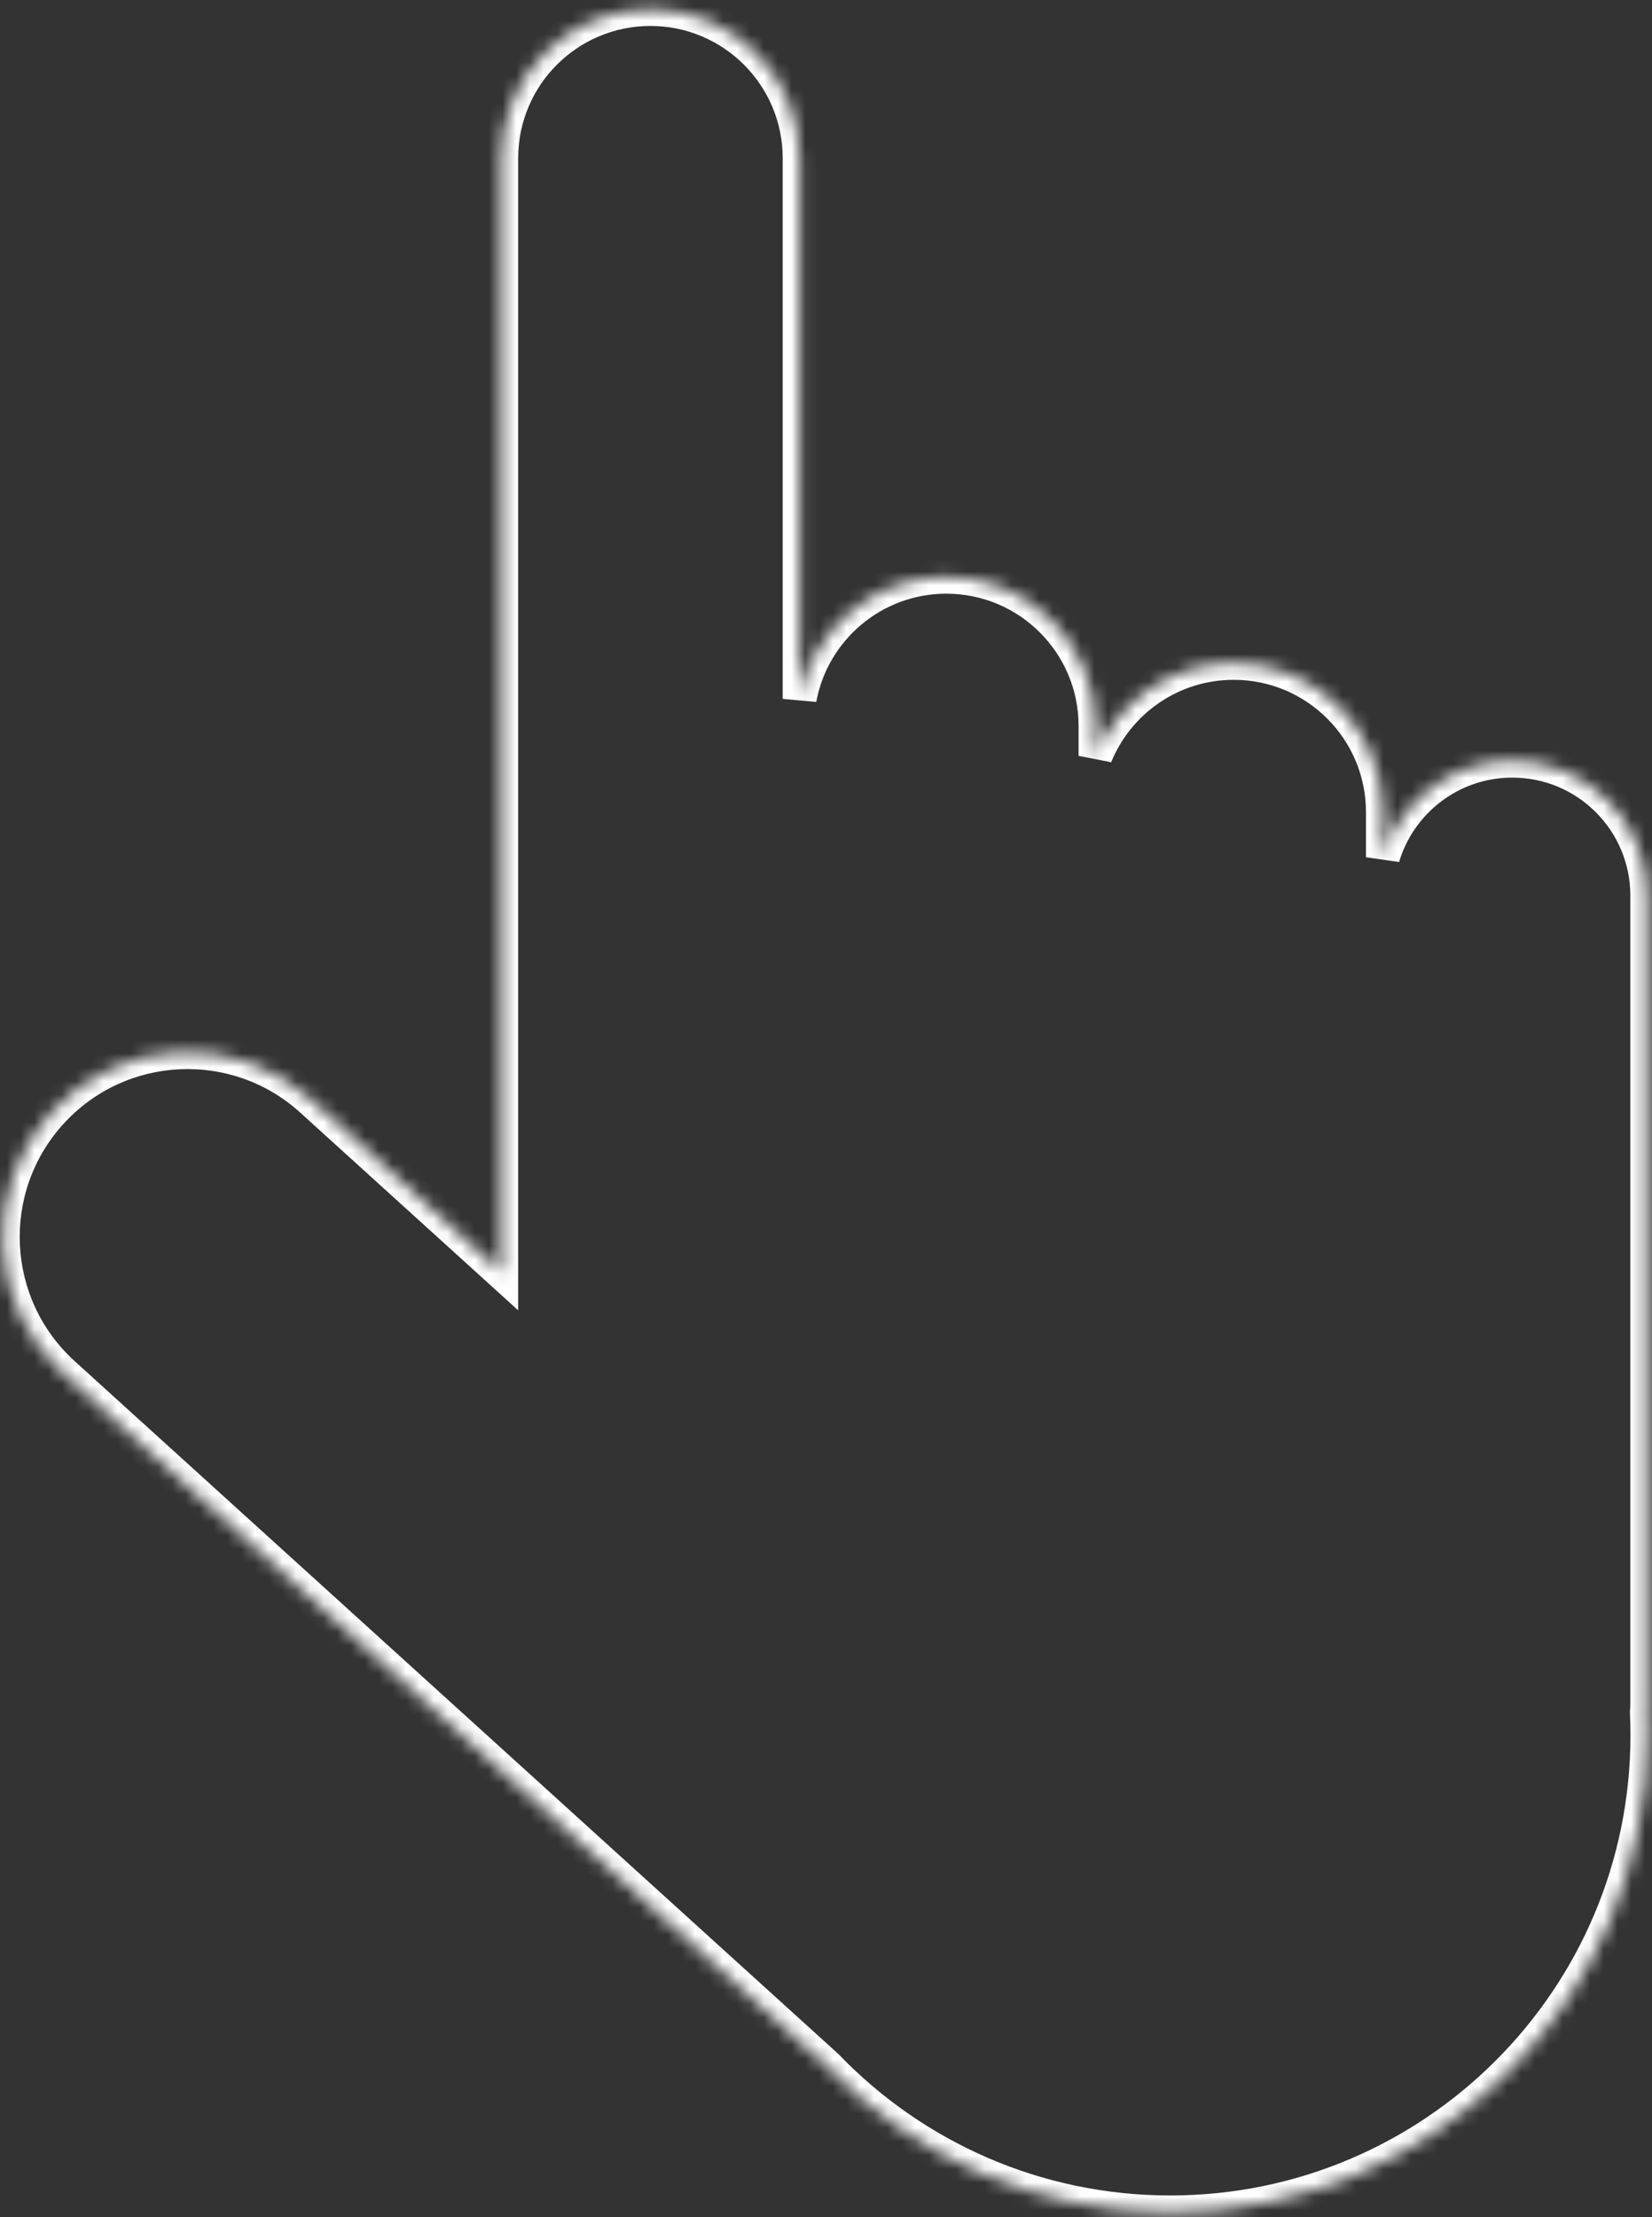 <?xml version="1.0" encoding="UTF-8"?> <svg xmlns="http://www.w3.org/2000/svg" width="120" height="161" viewBox="0 0 120 161" fill="none"><rect x="0" y="0" width="120" height="161" fill="#333333" stroke="none"/> <mask id="path-1-inside-1_224_40729" fill="white"> <path fill-rule="evenodd" clip-rule="evenodd" d="M58.083 11.492C58.083 5.508 53.231 0.656 47.247 0.656C41.262 0.656 36.41 5.508 36.41 11.492L36.41 92.379L22.633 79.883C17.144 74.905 8.66 75.319 3.682 80.808C-1.296 86.296 -0.882 94.781 4.606 99.758L60.046 150.041C66.35 156.585 75.204 160.656 85.008 160.656C104.148 160.656 119.665 145.14 119.665 126C119.665 125.443 119.652 124.89 119.626 124.34C119.646 124.084 119.656 123.824 119.656 123.563L119.656 65.043C119.656 59.629 115.266 55.239 109.852 55.239C105.408 55.239 101.655 58.195 100.452 62.249V58.975C100.452 52.99 95.6 48.139 89.615 48.139C85.077 48.139 81.19 50.929 79.577 54.887V52.721C79.577 46.736 74.725 41.884 68.74 41.884C63.428 41.884 59.009 45.707 58.083 50.751L58.083 11.492Z"></path> </mask> <path d="M47.247 0.656L47.247 1.885H47.247V0.656ZM58.083 11.492L56.855 11.492L56.855 11.492L58.083 11.492ZM36.41 11.492L35.182 11.492L35.182 11.492L36.41 11.492ZM36.41 92.379L35.585 93.289L37.639 95.151L37.639 92.379L36.41 92.379ZM22.633 79.883L21.808 80.793L21.808 80.793L22.633 79.883ZM3.682 80.808L2.772 79.982L2.772 79.982L3.682 80.808ZM4.606 99.758L5.431 98.849L5.431 98.849L4.606 99.758ZM60.046 150.041L60.931 149.189L60.902 149.159L60.871 149.131L60.046 150.041ZM119.626 124.34L118.401 124.244L118.395 124.321L118.399 124.398L119.626 124.34ZM119.656 123.563L120.884 123.563L120.884 123.563L119.656 123.563ZM119.656 65.043L118.428 65.043V65.043L119.656 65.043ZM100.452 62.249H99.223L101.629 62.598L100.452 62.249ZM79.577 54.887H78.348L80.714 55.351L79.577 54.887ZM58.083 50.751L56.855 50.751L59.291 50.973L58.083 50.751ZM47.247 1.885C52.553 1.885 56.855 6.186 56.855 11.492H59.311C59.311 4.829 53.91 -0.572 47.247 -0.572V1.885ZM37.639 11.492C37.639 6.186 41.94 1.885 47.247 1.885L47.247 -0.572C40.584 -0.572 35.182 4.829 35.182 11.492H37.639ZM37.639 92.379L37.639 11.492L35.182 11.492L35.182 92.379L37.639 92.379ZM21.808 80.793L35.585 93.289L37.236 91.469L23.458 78.973L21.808 80.793ZM4.592 81.633C9.114 76.647 16.822 76.271 21.808 80.793L23.458 78.973C17.467 73.54 8.206 73.992 2.772 79.982L4.592 81.633ZM5.431 98.849C0.445 94.327 0.069 86.619 4.592 81.633L2.772 79.982C-2.662 85.973 -2.21 95.235 3.781 100.668L5.431 98.849ZM60.871 149.131L5.431 98.849L3.781 100.668L59.221 150.951L60.871 149.131ZM85.008 159.428C75.551 159.428 67.013 155.502 60.931 149.189L59.162 150.893C65.688 157.667 74.857 161.884 85.008 161.884V159.428ZM118.436 126C118.436 144.462 103.47 159.428 85.008 159.428V161.884C104.827 161.884 120.893 145.818 120.893 126H118.436ZM118.399 124.398C118.424 124.929 118.436 125.463 118.436 126H120.893C120.893 125.424 120.879 124.852 120.852 124.282L118.399 124.398ZM118.428 123.563C118.428 123.792 118.419 124.02 118.401 124.244L120.85 124.436C120.873 124.148 120.884 123.857 120.884 123.563H118.428ZM118.428 65.043L118.428 123.563L120.884 123.563L120.884 65.043L118.428 65.043ZM109.852 56.467C114.588 56.467 118.428 60.307 118.428 65.043H120.884C120.884 58.95 115.945 54.011 109.852 54.011V56.467ZM101.629 62.598C102.682 59.052 105.967 56.467 109.852 56.467V54.011C104.85 54.011 100.628 57.339 99.274 61.899L101.629 62.598ZM99.223 58.975V62.249H101.68V58.975H99.223ZM89.615 49.367C94.922 49.367 99.223 53.668 99.223 58.975H101.68C101.68 52.312 96.278 46.91 89.615 46.91V49.367ZM80.714 55.351C82.146 51.839 85.593 49.367 89.615 49.367V46.91C84.561 46.91 80.235 50.019 78.439 54.424L80.714 55.351ZM78.348 52.721V54.887H80.805V52.721H78.348ZM68.74 43.112C74.047 43.112 78.348 47.414 78.348 52.721H80.805C80.805 46.057 75.403 40.656 68.74 40.656V43.112ZM59.291 50.973C60.112 46.501 64.032 43.112 68.74 43.112V40.656C62.825 40.656 57.906 44.912 56.875 50.529L59.291 50.973ZM56.855 11.492L56.855 50.751L59.311 50.751L59.311 11.492L56.855 11.492Z" fill="white" mask="url(#path-1-inside-1_224_40729)"></path> </svg> 